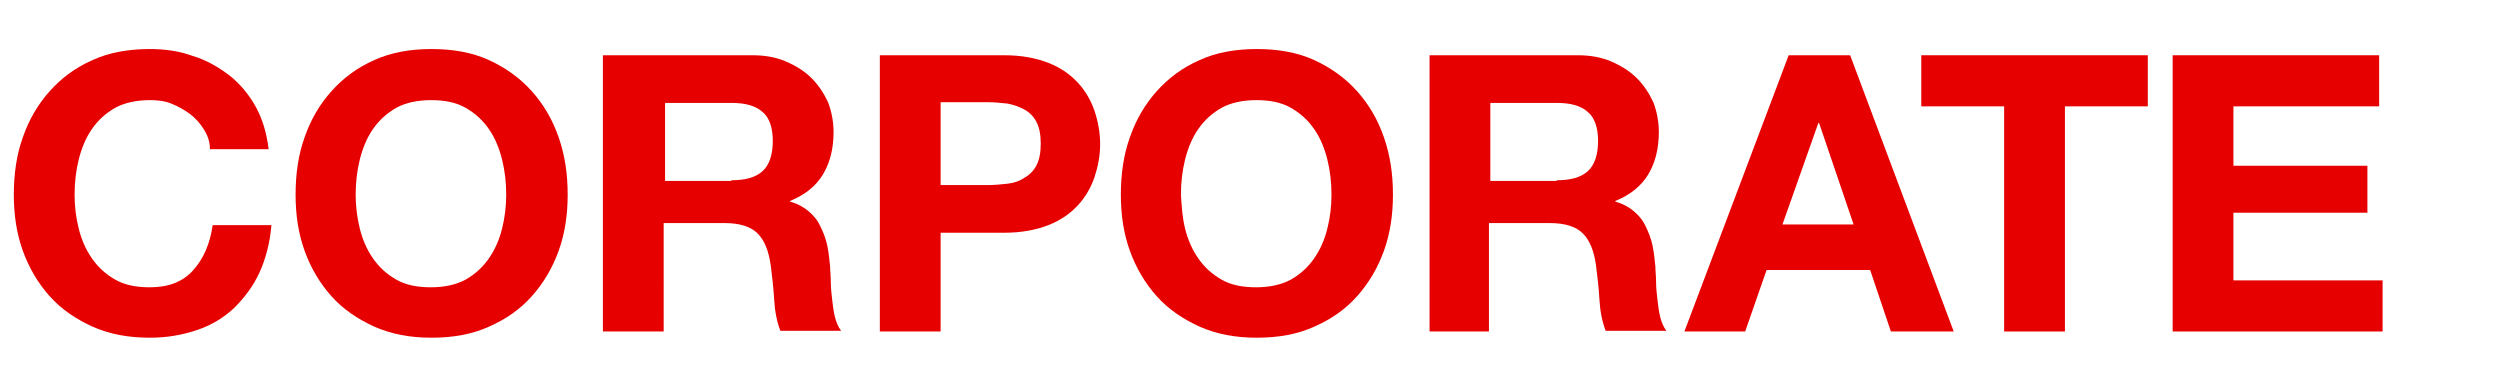 <?xml version="1.0" encoding="utf-8"?>
<!-- Generator: Adobe Illustrator 26.5.3, SVG Export Plug-In . SVG Version: 6.00 Build 0)  -->
<svg version="1.1" id="レイヤー_1" xmlns="http://www.w3.org/2000/svg" xmlns:xlink="http://www.w3.org/1999/xlink" x="0px"
	 y="0px" viewBox="0 0 362 56" style="enable-background:new 0 0 362 56;" xml:space="preserve">
<style type="text/css">
	.st0{fill:#E60000;}
</style>
<g>
	<path class="st0" d="M29.5,18.7c-0.5-0.8-1.2-1.6-2-2.2c-0.8-0.6-1.7-1.1-2.7-1.5c-1-0.4-2-0.5-3.1-0.5c-2,0-3.7,0.4-5,1.1
		c-1.4,0.8-2.5,1.8-3.4,3.1c-0.9,1.3-1.5,2.8-1.9,4.4c-0.4,1.6-0.6,3.3-0.6,5.1c0,1.7,0.2,3.3,0.6,4.9c0.4,1.6,1,3,1.9,4.3
		c0.9,1.3,2,2.3,3.4,3.1c1.4,0.8,3.1,1.1,5,1.1c2.7,0,4.8-0.8,6.3-2.5s2.4-3.8,2.8-6.5h8.5c-0.2,2.5-0.8,4.8-1.7,6.8
		c-0.9,2-2.2,3.7-3.7,5.2c-1.5,1.4-3.3,2.5-5.4,3.2s-4.3,1.1-6.8,1.1c-3.1,0-5.8-0.5-8.3-1.6c-2.4-1.1-4.5-2.5-6.2-4.4
		c-1.7-1.9-3-4.1-3.9-6.6c-0.9-2.5-1.3-5.2-1.3-8.1c0-3,0.4-5.8,1.3-8.3c0.9-2.6,2.2-4.8,3.9-6.7s3.7-3.4,6.2-4.5
		c2.4-1.1,5.2-1.6,8.3-1.6c2.2,0,4.3,0.3,6.2,1c2,0.6,3.7,1.6,5.3,2.8c1.5,1.2,2.8,2.7,3.8,4.5s1.6,3.8,1.9,6.2h-8.5
		C30.4,20.4,30,19.5,29.5,18.7z"/>
	<path class="st0" d="M44.1,19.9c0.9-2.6,2.2-4.8,3.9-6.7s3.7-3.4,6.2-4.5c2.4-1.1,5.2-1.6,8.3-1.6c3.1,0,5.9,0.5,8.3,1.6
		c2.4,1.1,4.5,2.6,6.2,4.5c1.7,1.9,3,4.1,3.9,6.7c0.9,2.6,1.3,5.3,1.3,8.3c0,2.9-0.4,5.6-1.3,8.1c-0.9,2.5-2.2,4.7-3.9,6.6
		c-1.7,1.9-3.7,3.3-6.2,4.4c-2.4,1.1-5.2,1.6-8.3,1.6c-3.1,0-5.8-0.5-8.3-1.6c-2.4-1.1-4.5-2.5-6.2-4.4c-1.7-1.9-3-4.1-3.9-6.6
		c-0.9-2.5-1.3-5.2-1.3-8.1C42.8,25.2,43.2,22.4,44.1,19.9z M52.1,33.1c0.4,1.6,1,3,1.9,4.3c0.9,1.3,2,2.3,3.4,3.1
		c1.4,0.8,3.1,1.1,5,1.1c2,0,3.7-0.4,5-1.1c1.4-0.8,2.5-1.8,3.4-3.1c0.9-1.3,1.5-2.7,1.9-4.3c0.4-1.6,0.6-3.2,0.6-4.9
		c0-1.8-0.2-3.5-0.6-5.1c-0.4-1.6-1-3.1-1.9-4.4s-2-2.3-3.4-3.1c-1.4-0.8-3.1-1.1-5-1.1c-2,0-3.7,0.4-5,1.1
		c-1.4,0.8-2.5,1.8-3.4,3.1c-0.9,1.3-1.5,2.8-1.9,4.4c-0.4,1.6-0.6,3.3-0.6,5.1C51.5,29.8,51.7,31.5,52.1,33.1z"/>
	<path class="st0" d="M109,8c1.8,0,3.4,0.3,4.8,0.9c1.4,0.6,2.7,1.4,3.7,2.4c1,1,1.8,2.2,2.4,3.5c0.5,1.3,0.8,2.8,0.8,4.3
		c0,2.4-0.5,4.4-1.5,6.1c-1,1.7-2.6,3-4.8,3.9v0.1c1.1,0.3,2,0.8,2.7,1.4c0.7,0.6,1.3,1.3,1.7,2.2c0.4,0.8,0.8,1.8,1,2.8
		c0.2,1,0.3,2,0.4,3c0,0.6,0.1,1.4,0.1,2.2c0,0.9,0.1,1.7,0.2,2.6c0.1,0.9,0.2,1.7,0.4,2.5c0.2,0.8,0.5,1.5,0.9,2h-8.8
		c-0.5-1.3-0.8-2.8-0.9-4.5c-0.1-1.8-0.3-3.4-0.5-5c-0.3-2.1-0.9-3.6-1.9-4.6c-1-1-2.6-1.5-4.8-1.5h-8.8V48h-8.8V8H109z M105.9,26.1
		c2,0,3.5-0.4,4.5-1.3c1-0.9,1.5-2.4,1.5-4.4c0-1.9-0.5-3.4-1.5-4.2c-1-0.9-2.5-1.3-4.5-1.3h-9.6v11.3H105.9z"/>
	<path class="st0" d="M145.4,8c2.5,0,4.6,0.4,6.4,1.1c1.8,0.7,3.2,1.7,4.3,2.9c1.1,1.2,1.9,2.6,2.4,4.1c0.5,1.5,0.8,3.1,0.8,4.8
		c0,1.6-0.3,3.2-0.8,4.7c-0.5,1.5-1.3,2.9-2.4,4.1c-1.1,1.2-2.5,2.2-4.3,2.9c-1.8,0.7-3.9,1.1-6.4,1.1h-9.2V48h-8.8V8H145.4z
		 M143,26.8c1,0,2-0.1,2.9-0.2c0.9-0.1,1.8-0.4,2.5-0.9c0.7-0.4,1.3-1,1.7-1.8c0.4-0.8,0.6-1.8,0.6-3.1c0-1.3-0.2-2.3-0.6-3.1
		c-0.4-0.8-1-1.4-1.7-1.8c-0.7-0.4-1.5-0.7-2.5-0.9c-0.9-0.1-1.9-0.2-2.9-0.2h-6.8v12H143z"/>
	<path class="st0" d="M163.6,19.9c0.9-2.6,2.2-4.8,3.9-6.7s3.7-3.4,6.2-4.5c2.4-1.1,5.2-1.6,8.3-1.6c3.1,0,5.9,0.5,8.3,1.6
		c2.4,1.1,4.5,2.6,6.2,4.5c1.7,1.9,3,4.1,3.9,6.7c0.9,2.6,1.3,5.3,1.3,8.3c0,2.9-0.4,5.6-1.3,8.1c-0.9,2.5-2.2,4.7-3.9,6.6
		c-1.7,1.9-3.7,3.3-6.2,4.4c-2.4,1.1-5.2,1.6-8.3,1.6c-3.1,0-5.8-0.5-8.3-1.6c-2.4-1.1-4.5-2.5-6.2-4.4c-1.7-1.9-3-4.1-3.9-6.6
		c-0.9-2.5-1.3-5.2-1.3-8.1C162.3,25.2,162.7,22.4,163.6,19.9z M171.6,33.1c0.4,1.6,1,3,1.9,4.3c0.9,1.3,2,2.3,3.4,3.1
		c1.4,0.8,3.1,1.1,5,1.1c2,0,3.7-0.4,5-1.1c1.4-0.8,2.5-1.8,3.4-3.1c0.9-1.3,1.5-2.7,1.9-4.3c0.4-1.6,0.6-3.2,0.6-4.9
		c0-1.8-0.2-3.5-0.6-5.1c-0.4-1.6-1-3.1-1.9-4.4s-2-2.3-3.4-3.1c-1.4-0.8-3.1-1.1-5-1.1c-2,0-3.7,0.4-5,1.1
		c-1.4,0.8-2.5,1.8-3.4,3.1c-0.9,1.3-1.5,2.8-1.9,4.4c-0.4,1.6-0.6,3.3-0.6,5.1C171.1,29.8,171.2,31.5,171.6,33.1z"/>
	<path class="st0" d="M228.5,8c1.8,0,3.4,0.3,4.8,0.9c1.4,0.6,2.7,1.4,3.7,2.4c1,1,1.8,2.2,2.4,3.5c0.5,1.3,0.8,2.8,0.8,4.3
		c0,2.4-0.5,4.4-1.5,6.1c-1,1.7-2.6,3-4.8,3.9v0.1c1.1,0.3,2,0.8,2.7,1.4c0.7,0.6,1.3,1.3,1.7,2.2c0.4,0.8,0.8,1.8,1,2.8
		c0.2,1,0.3,2,0.4,3c0,0.6,0.1,1.4,0.1,2.2c0,0.9,0.1,1.7,0.2,2.6c0.1,0.9,0.2,1.7,0.4,2.5c0.2,0.8,0.5,1.5,0.9,2h-8.8
		c-0.5-1.3-0.8-2.8-0.9-4.5c-0.1-1.8-0.3-3.4-0.5-5c-0.3-2.1-0.9-3.6-1.9-4.6c-1-1-2.6-1.5-4.8-1.5h-8.8V48H207V8H228.5z
		 M225.4,26.1c2,0,3.5-0.4,4.5-1.3c1-0.9,1.5-2.4,1.5-4.4c0-1.9-0.5-3.4-1.5-4.2c-1-0.9-2.5-1.3-4.5-1.3h-9.6v11.3H225.4z"/>
	<path class="st0" d="M267.9,8l15,40h-9.1l-3-8.9h-15l-3.1,8.9h-8.8l15.1-40H267.9z M268.4,32.5l-5-14.7h-0.1l-5.2,14.7H268.4z"/>
	<path class="st0" d="M278.2,15.4V8h32.8v7.4h-12V48h-8.8V15.4H278.2z"/>
	<path class="st0" d="M344.5,8v7.4h-21.1V24h19.4v6.8h-19.4v9.8H345V48h-30.4V8H344.5z"/>
</g>
</svg>
